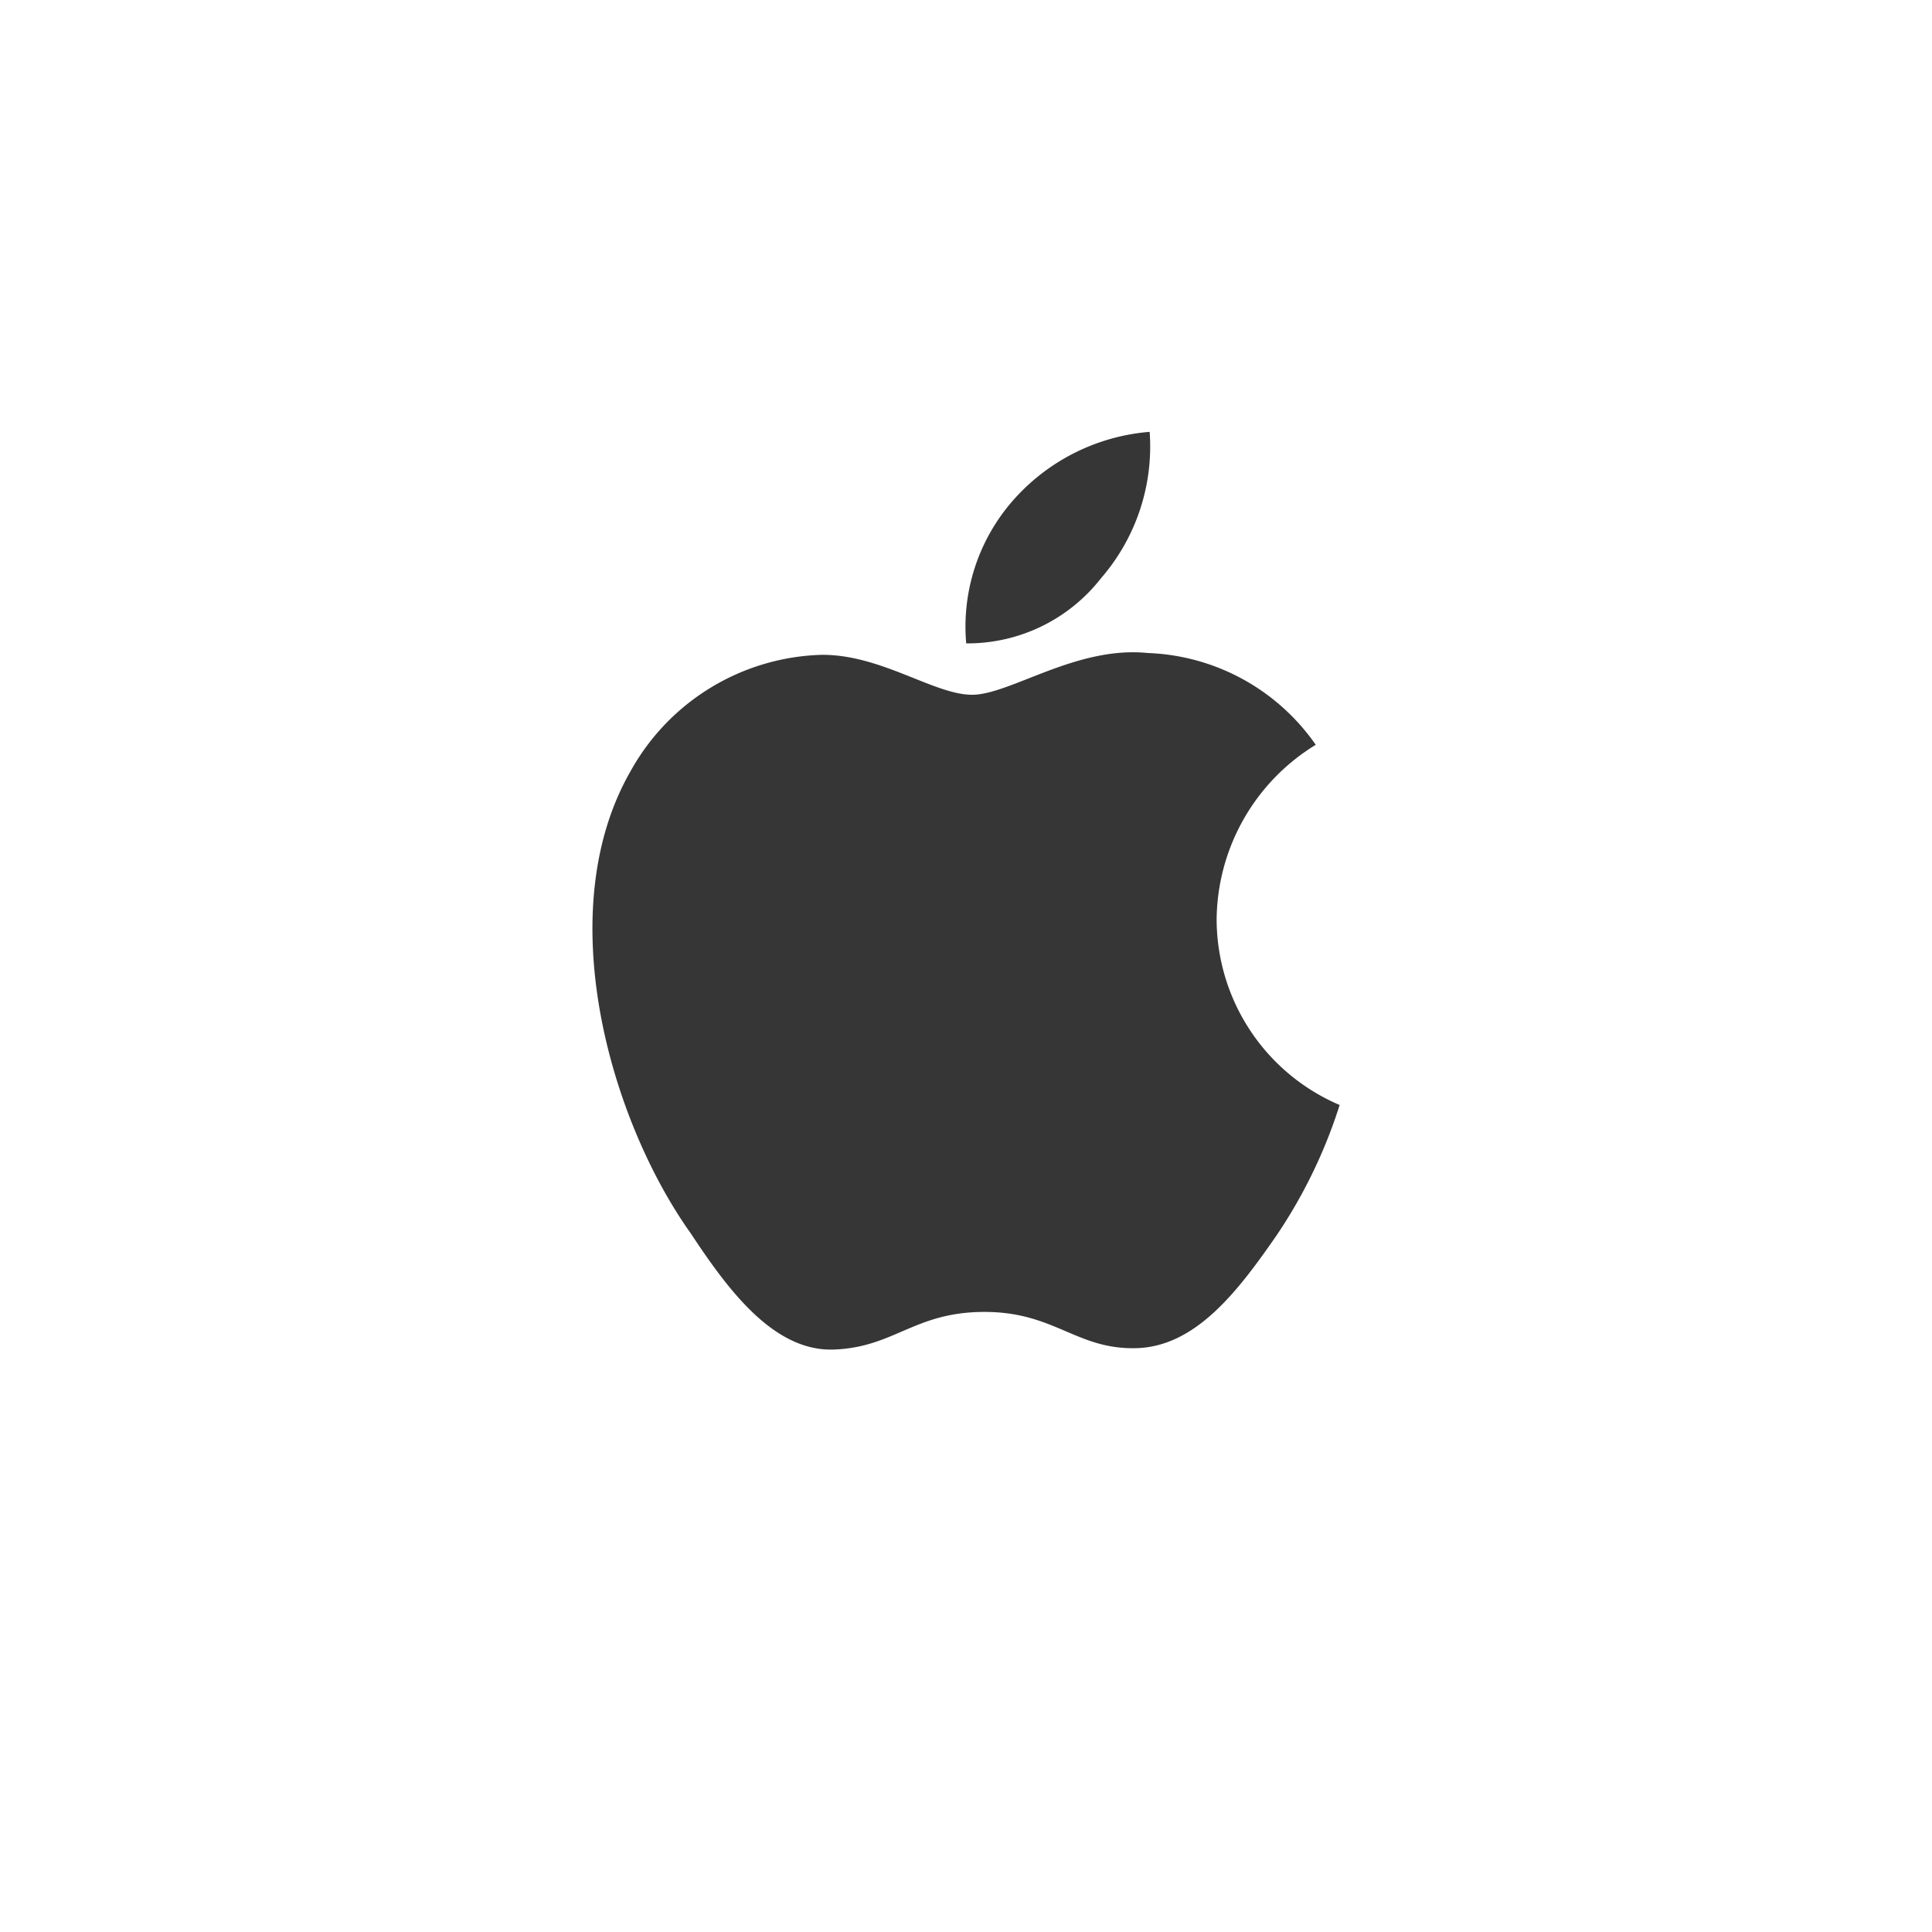 <svg xmlns="http://www.w3.org/2000/svg" xmlns:xlink="http://www.w3.org/1999/xlink" width="85" height="85" viewBox="0 0 85 85">
  <defs>
    <filter id="Ellipse_27" x="0" y="0" width="85" height="85" filterUnits="userSpaceOnUse">
      <feOffset dy="3" input="SourceAlpha"/>
      <feGaussianBlur stdDeviation="3" result="blur"/>
      <feFlood flood-opacity="0.161"/>
      <feComposite operator="in" in2="blur"/>
      <feComposite in="SourceGraphic"/>
    </filter>
  </defs>
  <g id="Group_17881" data-name="Group 17881" transform="translate(-189 -204)">
    <g transform="matrix(1, 0, 0, 1, 189, 204)" filter="url(#Ellipse_27)">
      <circle id="Ellipse_27-2" data-name="Ellipse 27" cx="33.5" cy="33.5" r="33.5" transform="translate(9 6)" fill="#fff"/>
    </g>
    <path id="apple" d="M26.231,8.44A8.842,8.842,0,0,0,28.371,2a8.963,8.963,0,0,0-6.056,3.068A8.418,8.418,0,0,0,20.3,11.306,7.449,7.449,0,0,0,26.231,8.44Zm5.087,15.019a9.1,9.1,0,0,1,4.36-7.691A9.407,9.407,0,0,0,28.29,11.73c-3.149-.323-6.056,1.837-7.732,1.837s-4.037-1.8-6.662-1.756a9.932,9.932,0,0,0-8.357,5.107C1.986,23.1,4.631,32.281,8.184,37.267c1.615,2.443,3.634,5.208,6.3,5.107s3.533-1.655,6.621-1.655,4.037,1.655,6.662,1.595,4.482-2.5,6.177-4.946a22.206,22.206,0,0,0,2.786-5.753A8.9,8.9,0,0,1,31.318,23.459Z" transform="translate(211.209 221)" fill="#363636"/>
  </g>
</svg>
